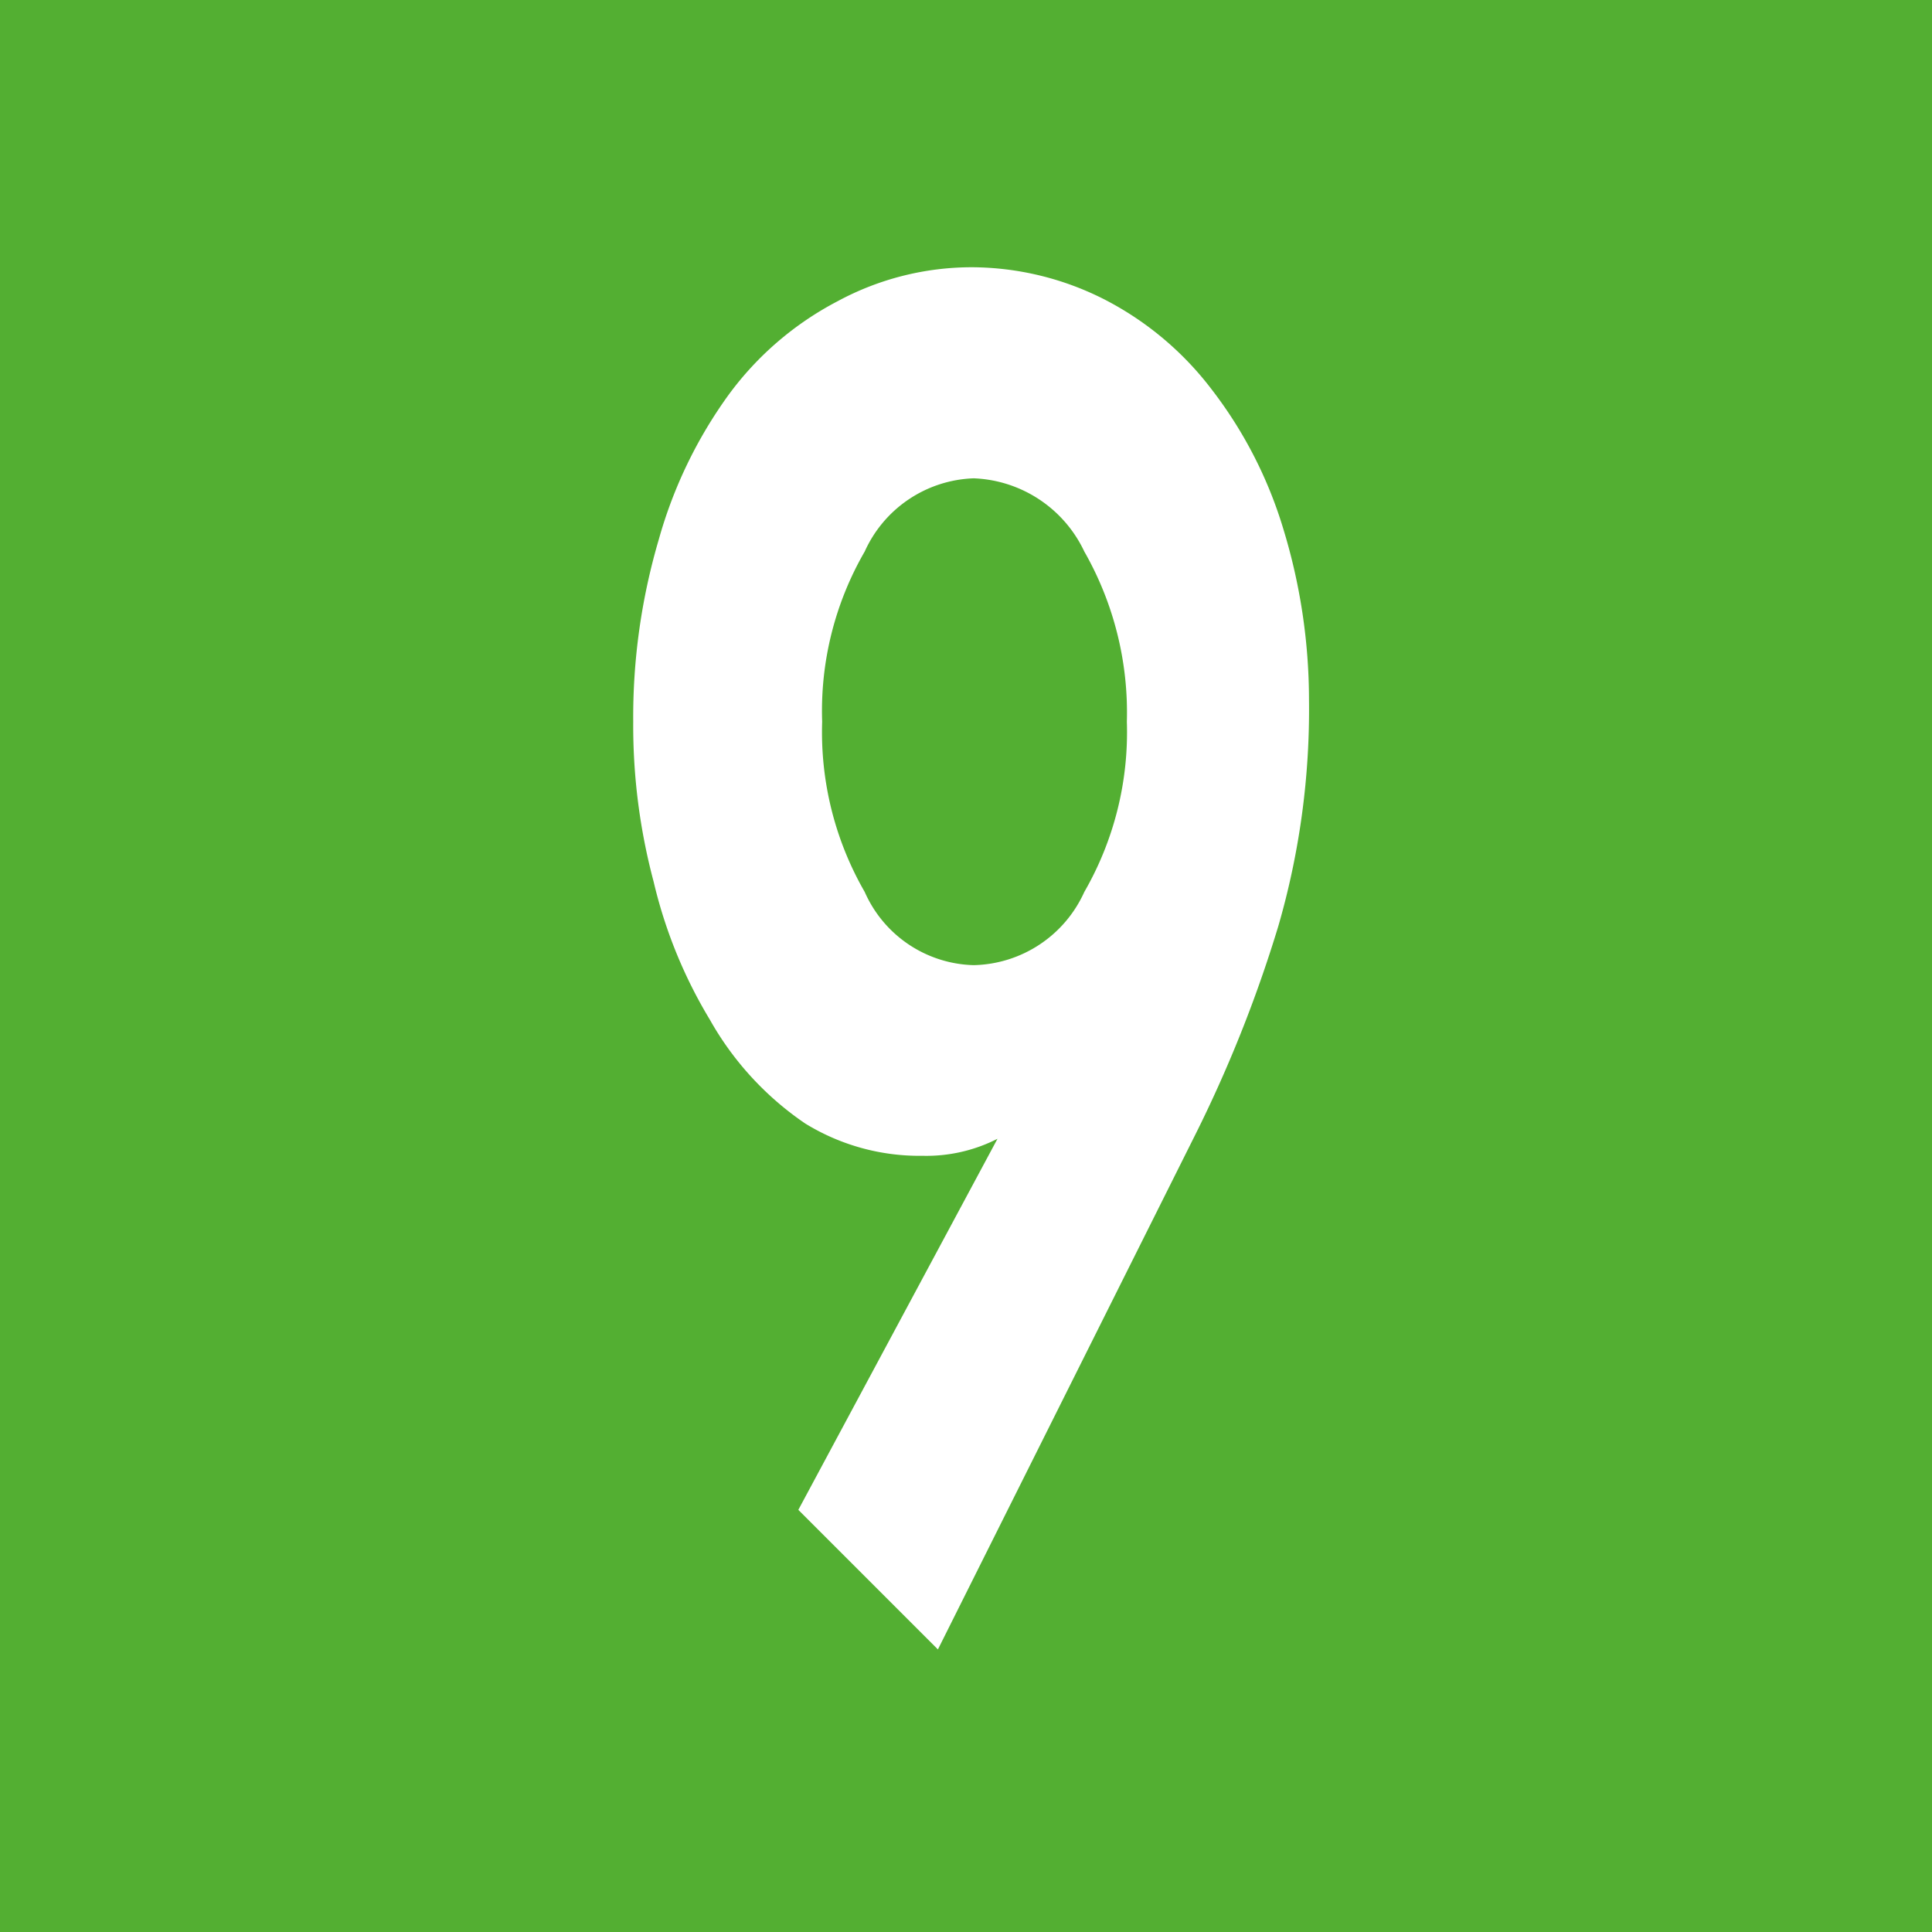 <svg id="Calque_1" data-name="Calque 1" xmlns="http://www.w3.org/2000/svg" viewBox="0 0 11.35 11.35"><defs><style>.cls-1{fill:#53af32;}.cls-2{fill:#fff;}</style></defs><rect class="cls-1" width="11.35" height="11.35"/><path class="cls-2" d="M4.68,8.88,5.85,6.7l0,0a.92.92,0,0,1-.44.1,1.28,1.28,0,0,1-.69-.19A1.81,1.81,0,0,1,4.16,6a2.81,2.81,0,0,1-.33-.81,3.56,3.56,0,0,1-.12-.94,3.69,3.69,0,0,1,.15-1.07,2.68,2.68,0,0,1,.41-.85,1.86,1.86,0,0,1,.64-.55,1.66,1.66,0,0,1,.79-.2,1.73,1.73,0,0,1,.78.19,1.86,1.86,0,0,1,.63.53,2.54,2.54,0,0,1,.42.82,3.44,3.44,0,0,1,.15,1A4.57,4.57,0,0,1,7.5,5.45,7.82,7.82,0,0,1,7,6.7l-1.5,3Zm.39-5.63a1.87,1.87,0,0,0-.25,1,1.88,1.88,0,0,0,.25,1,.72.72,0,0,0,.64.43.73.73,0,0,0,.65-.43,1.88,1.88,0,0,0,.25-1,1.91,1.91,0,0,0-.25-1,.75.75,0,0,0-.65-.43A.73.73,0,0,0,5.07,3.25Z" transform="translate(0.01 -0.01)"/></svg>